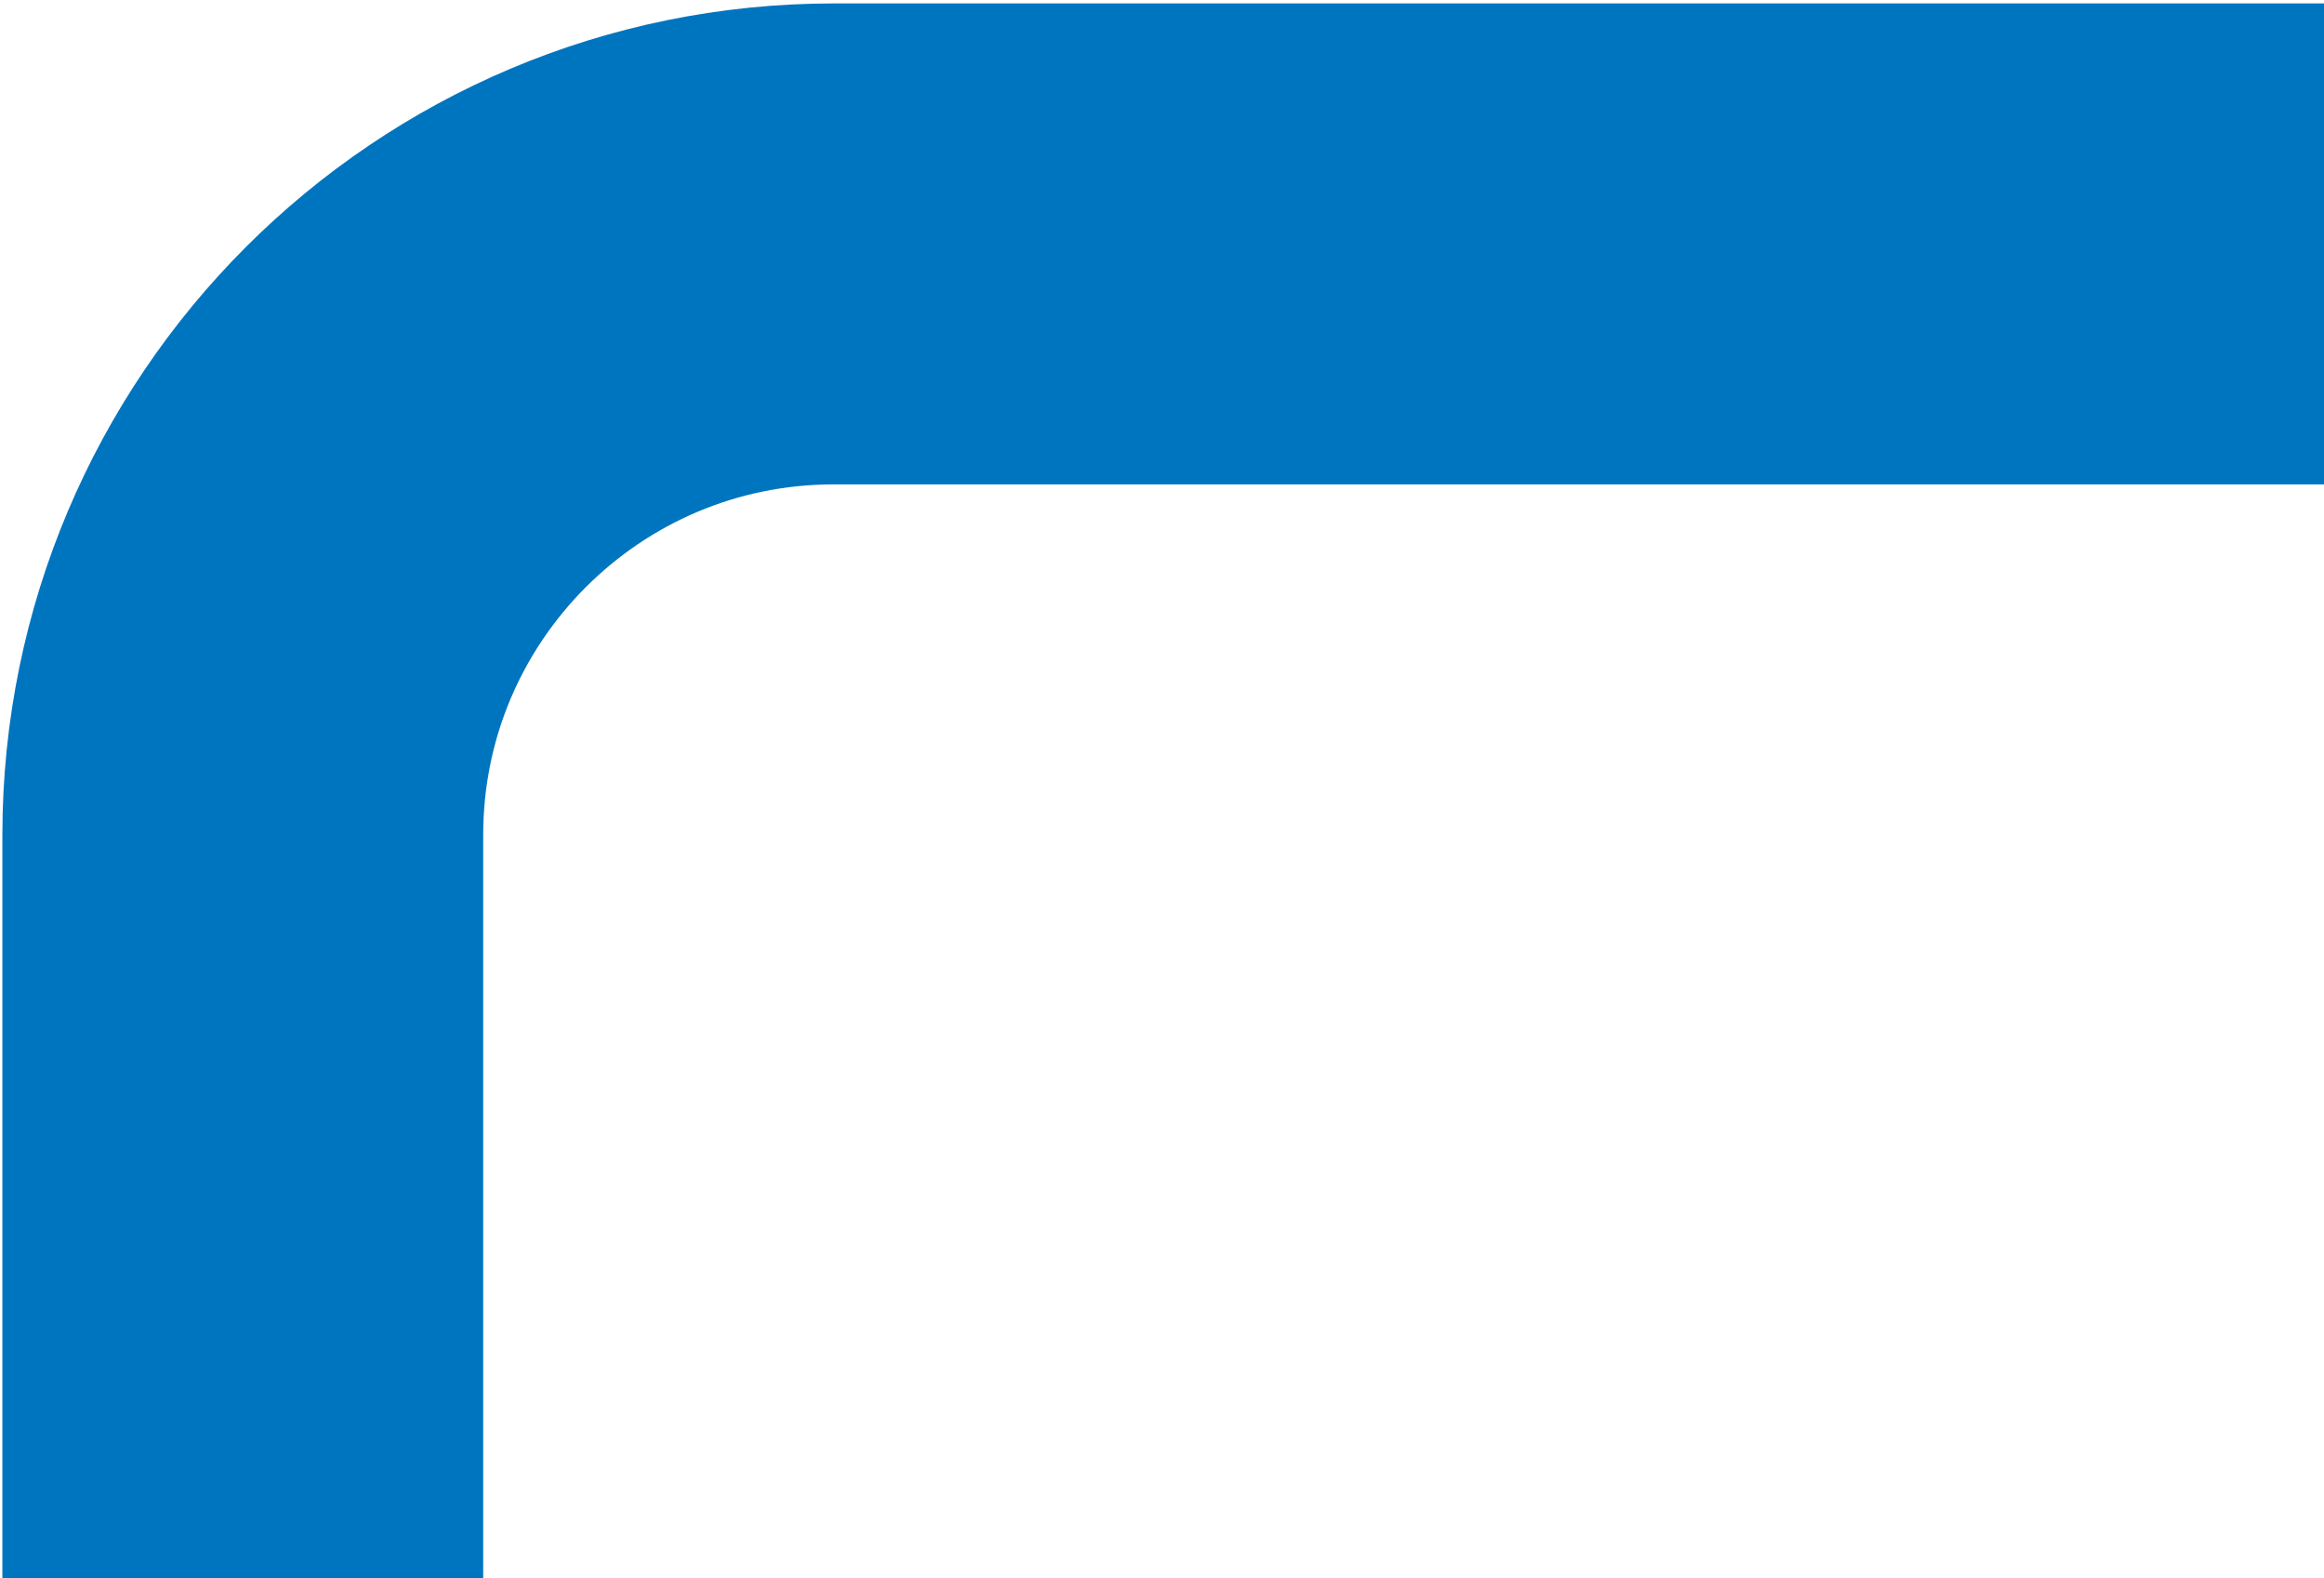 <svg width="464" height="315" viewBox="0 0 464 315" fill="none" xmlns="http://www.w3.org/2000/svg">
<path d="M879.527 48.682L166.473 48.682C101.303 48.682 48.473 101.512 48.473 166.682L48.473 870.173" stroke="#0075BF" stroke-width="96"/>
</svg>
